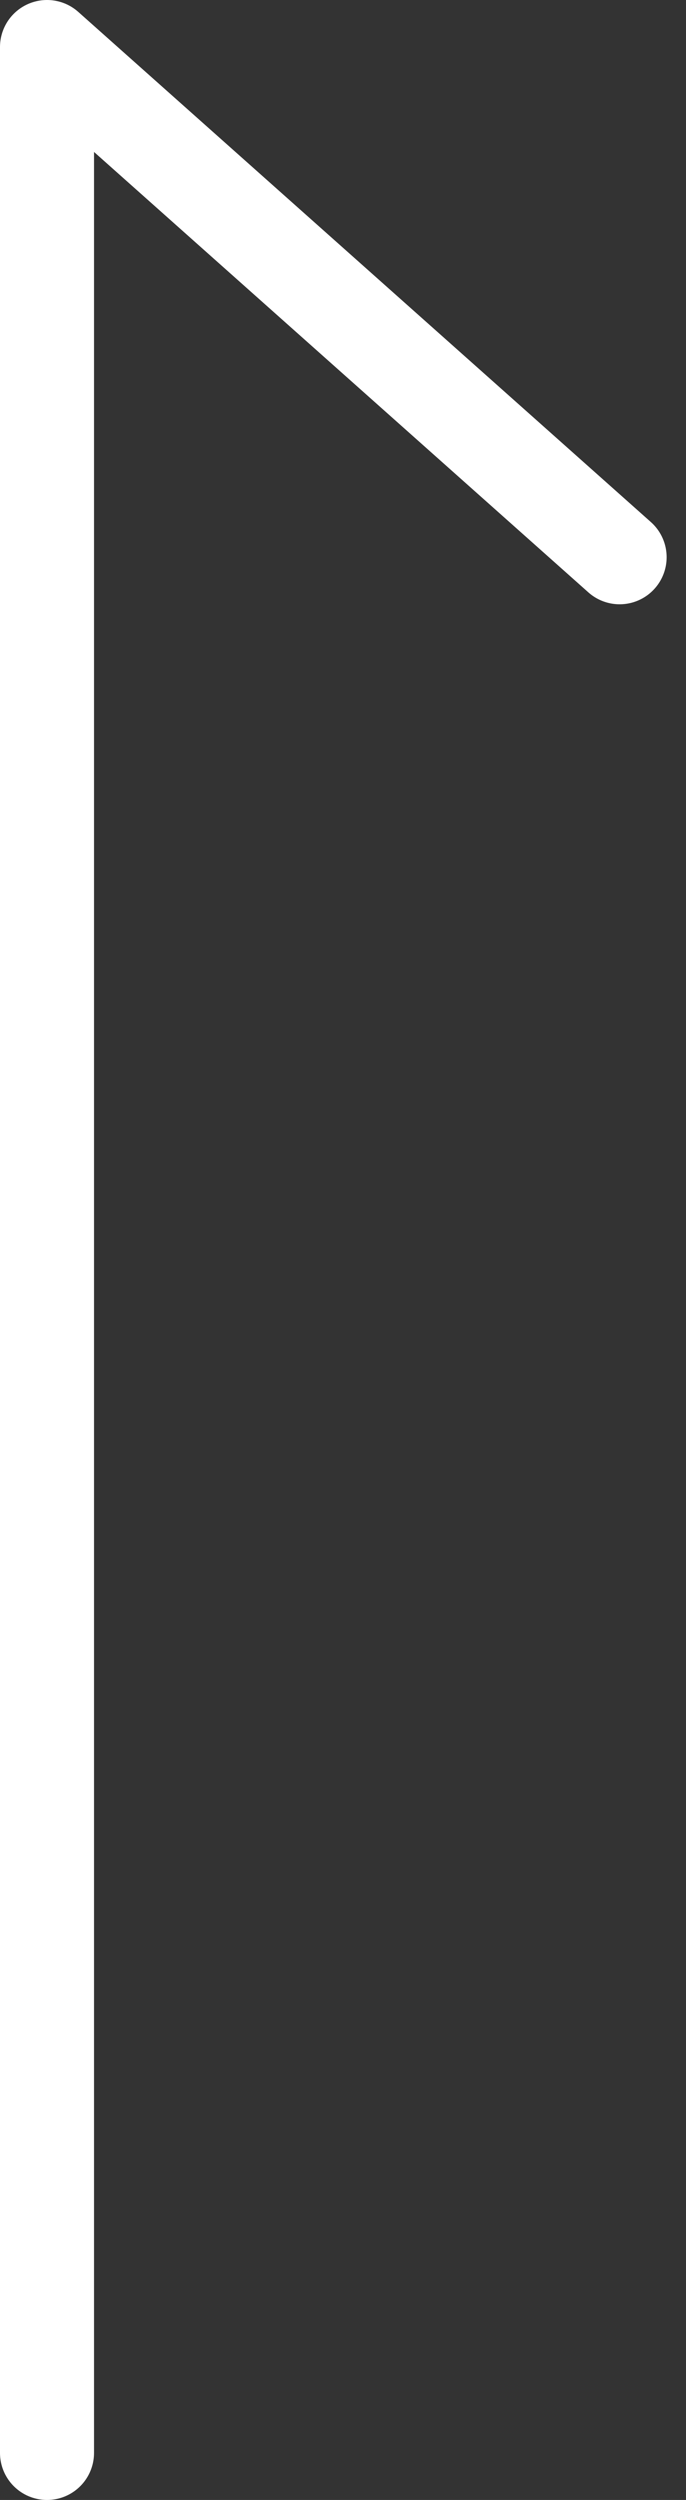 <svg xmlns="http://www.w3.org/2000/svg" width="7.296" height="26.56" viewBox="0 0 7.296 26.56">
  <rect x="0" y="0" width="7.296" height="26.56" fill="#333333" stroke="none"/>
  <path id="top_w" d="M7,26.28V.72l6.09,5.42" transform="translate(-6.5 -0.22)" fill="none" stroke="#fff" stroke-linecap="round" stroke-linejoin="round" stroke-width="1"/>
</svg>
